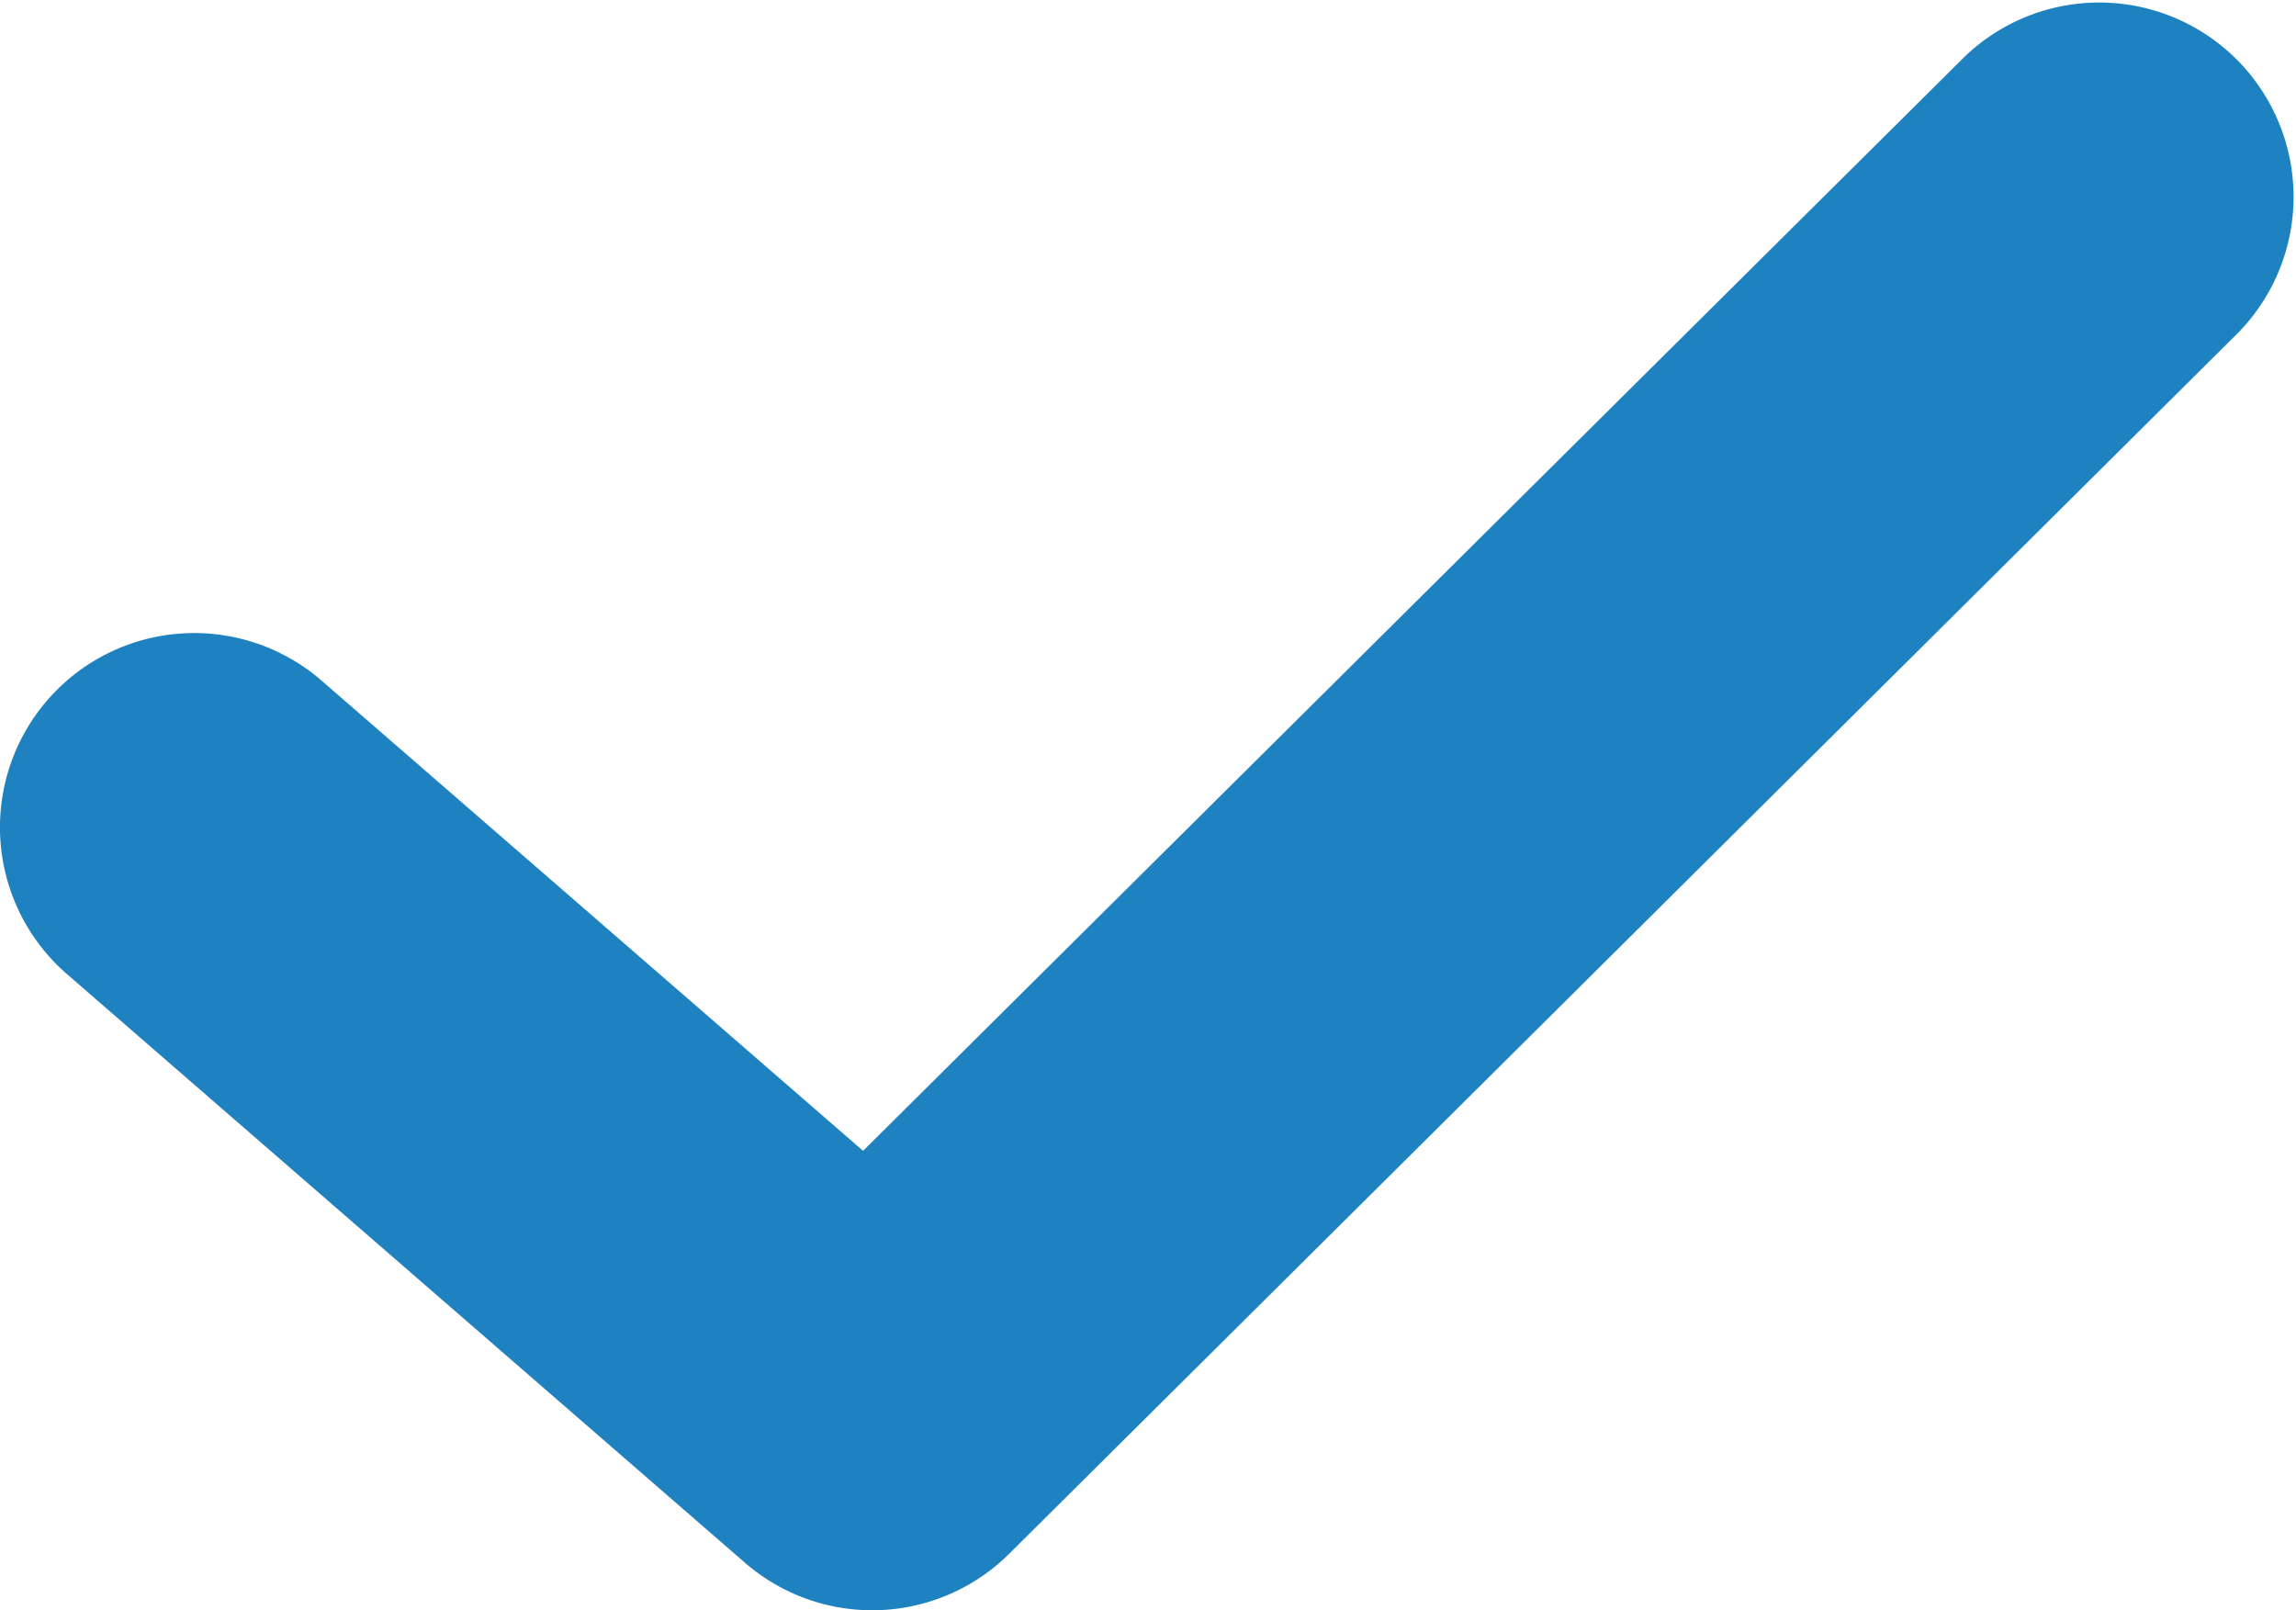 <svg xmlns="http://www.w3.org/2000/svg" width="22.176" height="15.552" viewBox="0 0 22.176 15.552">
  <path id="np_check_4845765_000000" d="M3.779,26.539A1.876,1.876,0,1,1,6.233,23.7l5.233,4.544L22.107,17.675a1.877,1.877,0,0,1,2.647,2.661l-11.877,11.8a1.876,1.876,0,0,1-2.55.088L3.78,26.54Z" transform="translate(-3.13 -17.129)" fill="#1f82c0"/>
</svg>
